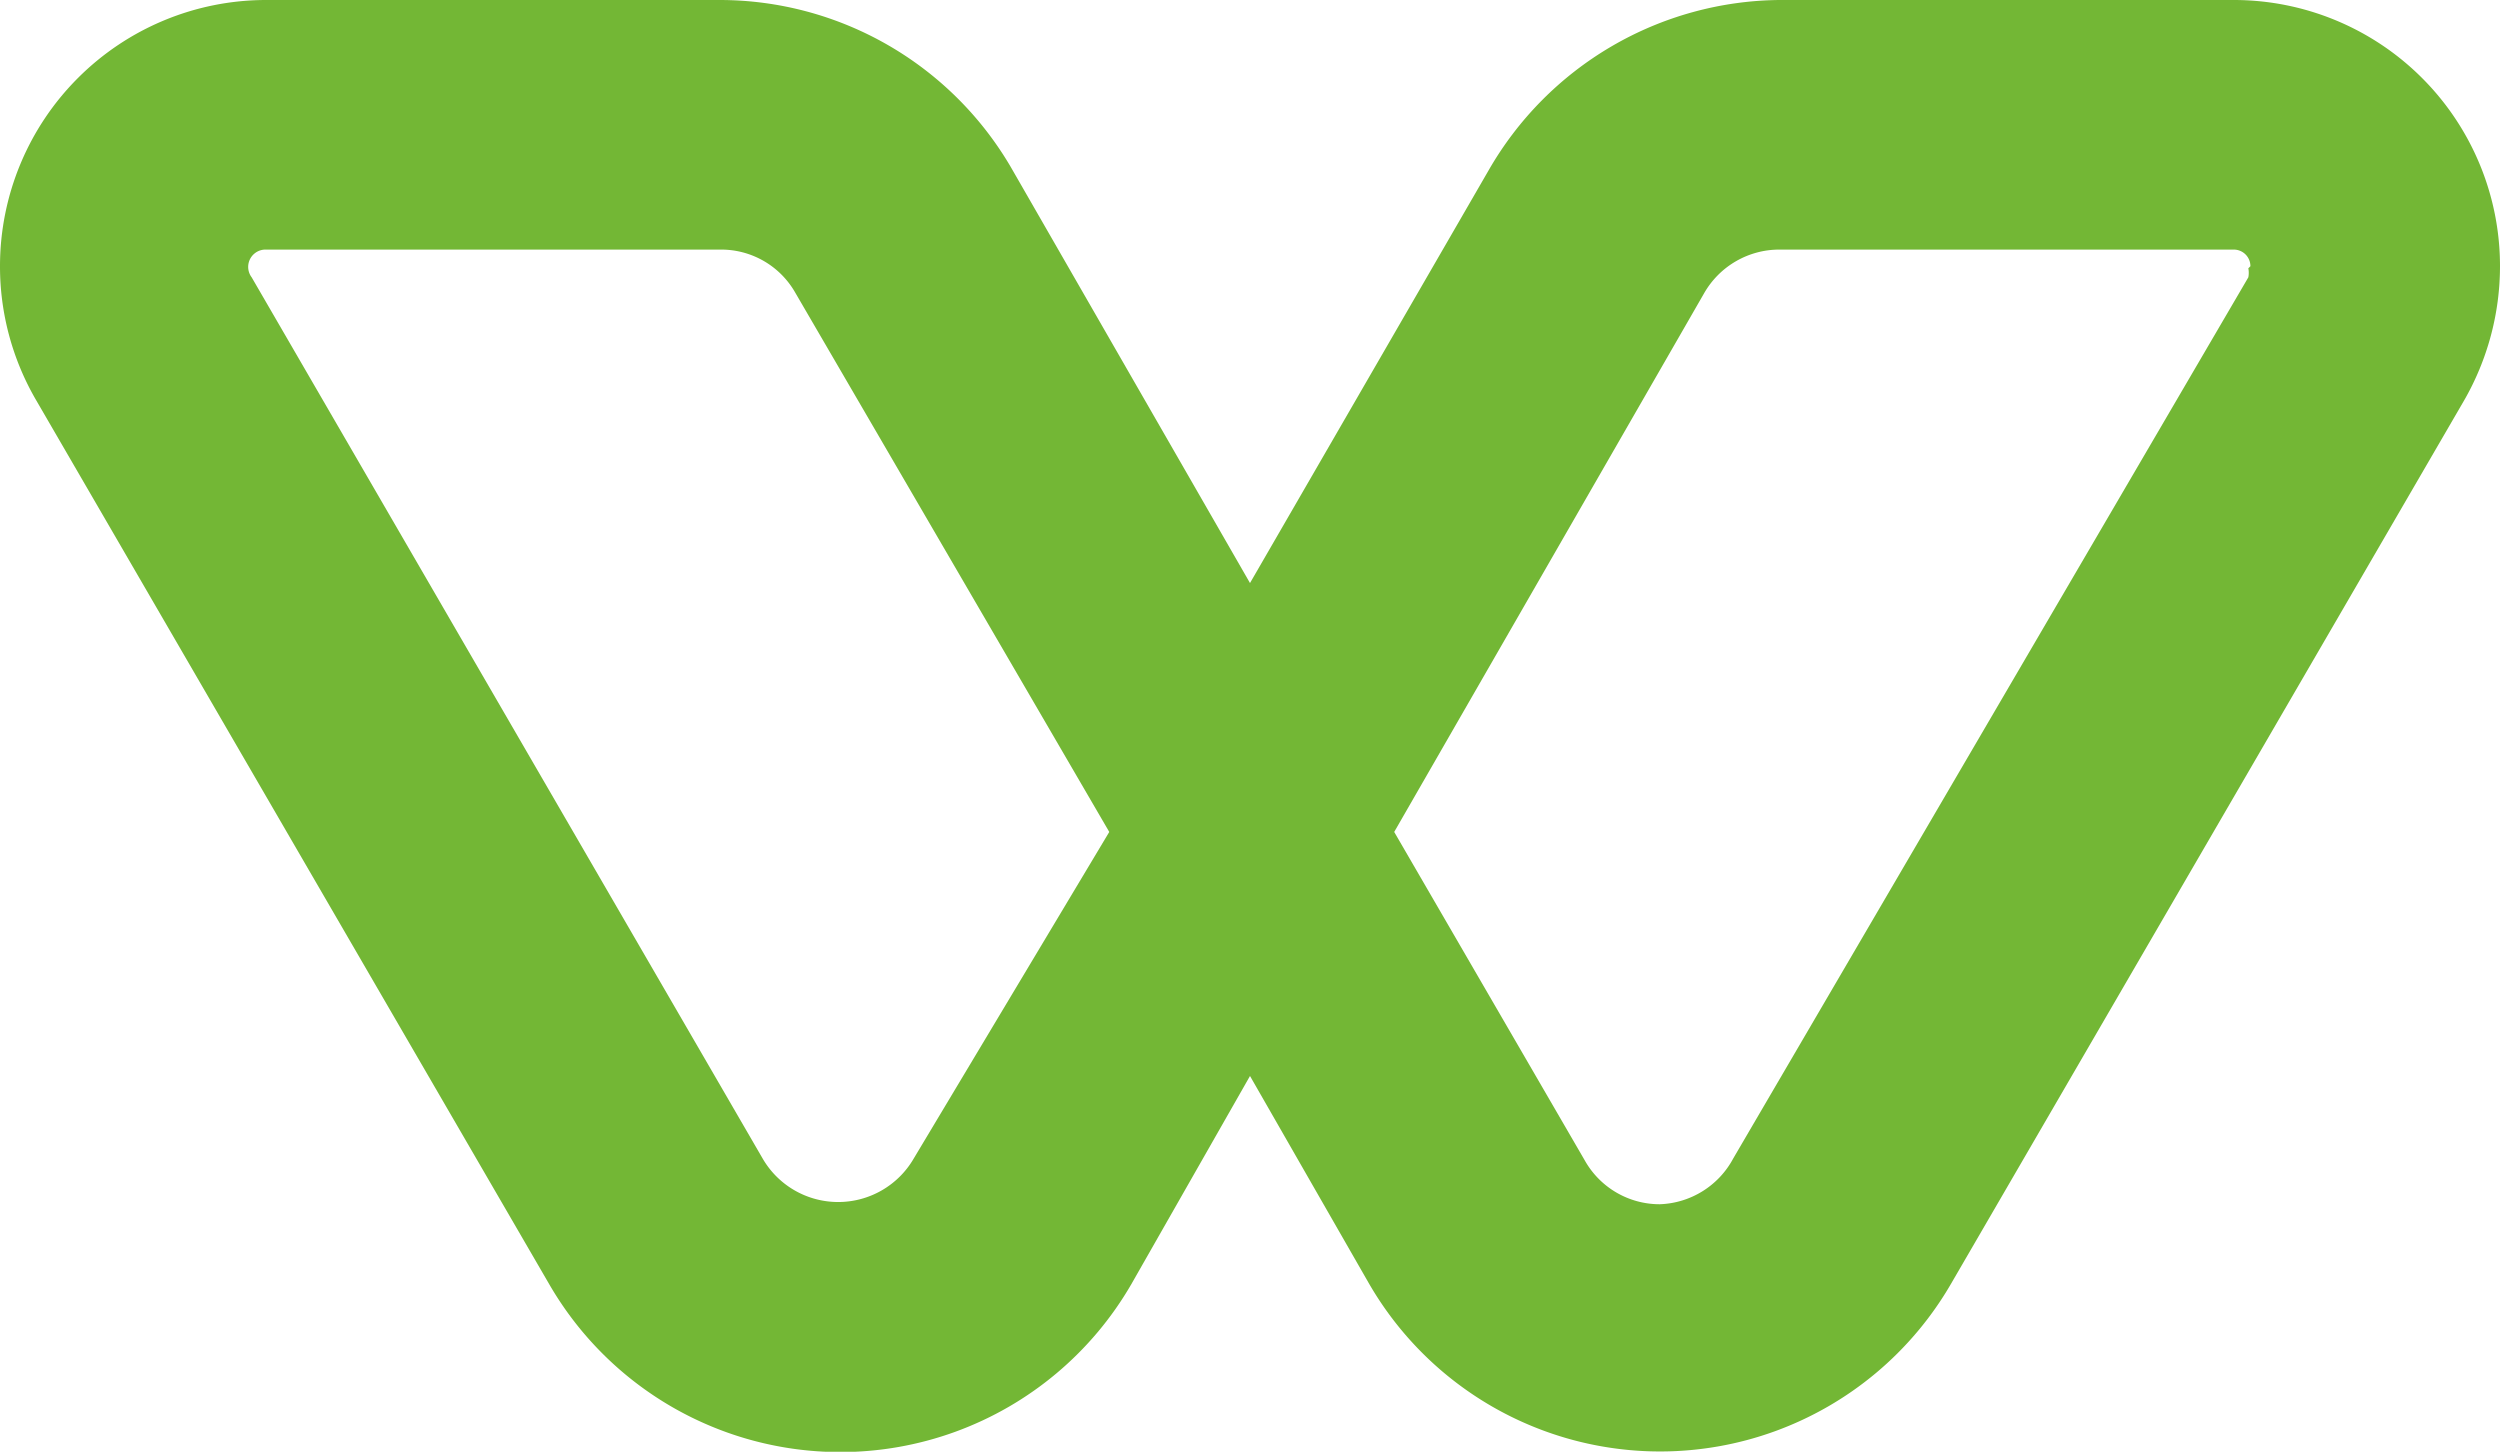 <?xml version="1.0" encoding="UTF-8"?> <svg xmlns="http://www.w3.org/2000/svg" viewBox="0 0 36.06 20.94"><defs><style> .a { fill: #73b735; } </style></defs><path class="a" d="M32.46,3.84a.24.24,0,0,0-.24-.24H25.67a1.25,1.25,0,0,0-1.09.63L20.11,12l2.75,4.74a1.24,1.24,0,0,0,1.08.63A1.25,1.25,0,0,0,25,16.71L32.43,4a.35.35,0,0,0,0-.13M16,12,11.47,4.22a1.23,1.23,0,0,0-1.08-.62H3.84A.25.25,0,0,0,3.63,4L11,16.71a1.26,1.26,0,0,0,2.18,0L16,12ZM0,3.84A3.84,3.84,0,0,1,3.84,0h6.55a4.87,4.87,0,0,1,4.19,2.41l3.45,6,3.44-5.95A4.89,4.89,0,0,1,25.67,0h6.55a3.84,3.84,0,0,1,3.84,3.84,3.89,3.89,0,0,1-.52,1.94l-7.4,12.74a4.85,4.85,0,0,1-8.39,0l-1.72-3-1.71,3a4.85,4.85,0,0,1-8.4,0L.52,5.77A3.83,3.83,0,0,1,0,3.84"></path></svg> 